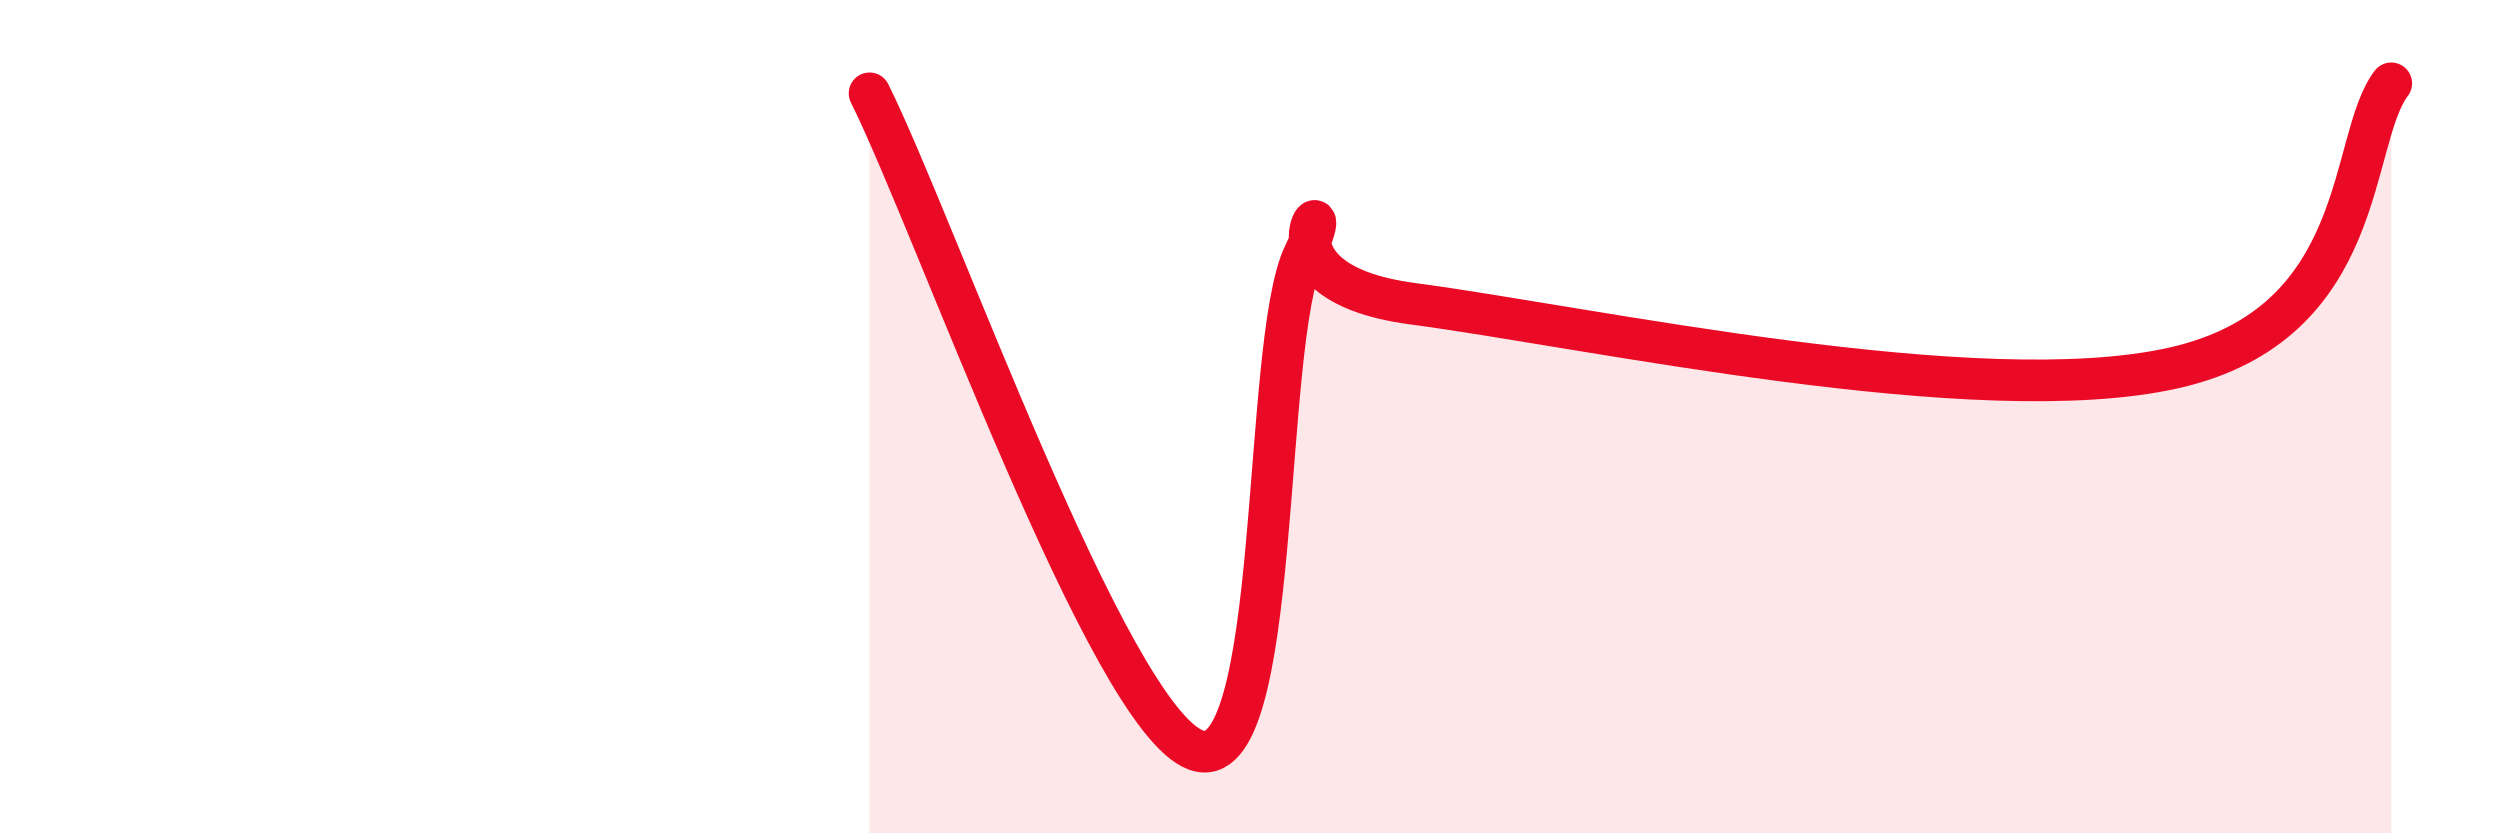 
    <svg width="60" height="20" viewBox="0 0 60 20" xmlns="http://www.w3.org/2000/svg">
      <path
        d="M 20.87,2.24 C 22.44,5.39 26.61,17.23 28.7,18 C 30.79,18.77 30.26,8.24 31.3,6.1 C 32.34,3.96 29.74,6.74 33.91,7.29 C 38.08,7.84 47.47,9.89 52.17,8.83 C 56.87,7.77 56.35,3.37 57.39,2L57.39 20L20.87 20Z"
        fill="#EB0A25"
        opacity="0.1"
        stroke-linecap="round"
        stroke-linejoin="round"
      />
      <path
        d="M 20.87,2.24 C 22.44,5.39 26.61,17.23 28.7,18 C 30.79,18.77 30.26,8.24 31.3,6.1 C 32.34,3.96 29.74,6.74 33.91,7.29 C 38.08,7.84 47.47,9.89 52.17,8.83 C 56.87,7.77 56.35,3.37 57.39,2"
        stroke="#EB0A25"
        stroke-width="1"
        fill="none"
        stroke-linecap="round"
        stroke-linejoin="round"
      />
    </svg>
  